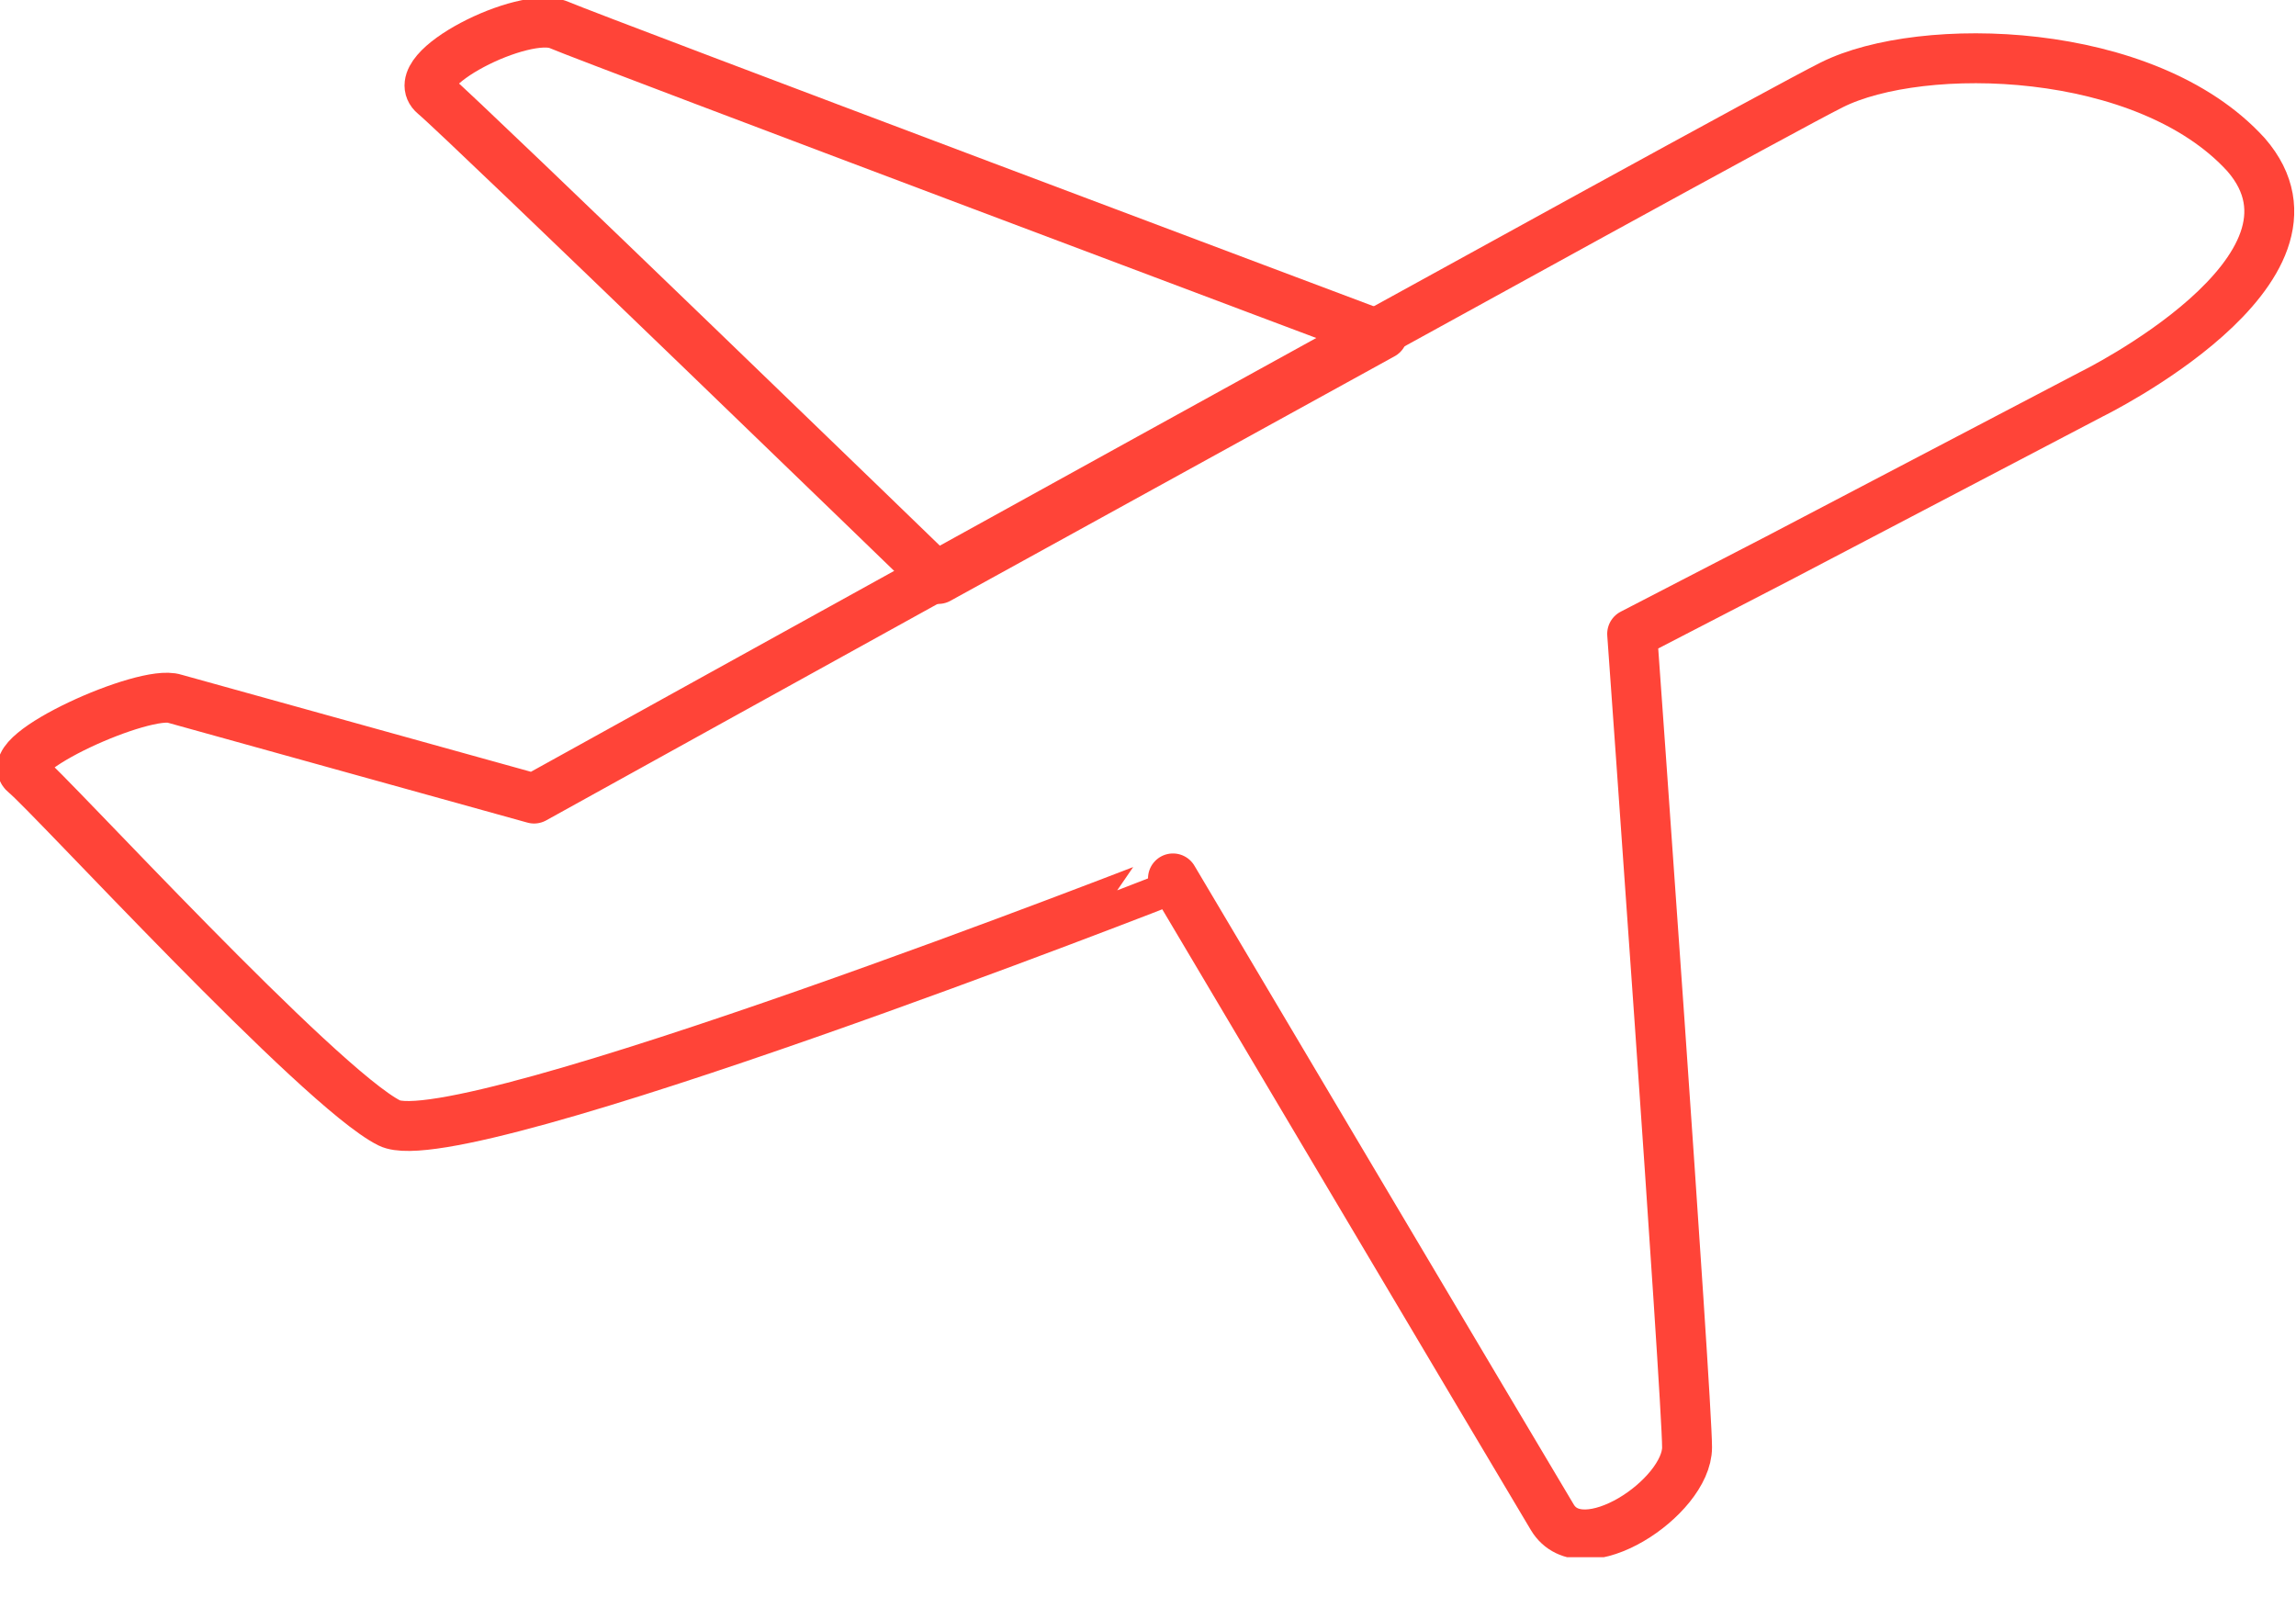 <svg xmlns="http://www.w3.org/2000/svg" width="46" height="32" fill="none"><g stroke="#FF4438" stroke-linejoin="round" clip-path="url(#a)"><path d="M32.7 12.7S33.8 28 33.8 29s-2.1 2.4-2.7 1.4c-.6-1-7.6-12.8-7.6-12.8S9.2 23.2 7.8 22.5c-1.4-.7-6.8-6.6-7.3-7-.5-.4 2.4-1.7 3-1.5l7.2 2s24.2-13.4 26-14.3C38.5.8 43 .9 45 3.1c2 2.3-3.1 4.8-3.1 4.8l-6.3 3.3-2.9 1.5Z"/><path d="M27.6 6.7S11.9.8 11.2.5c-.7-.3-3.1.9-2.5 1.4.6.5 10.1 9.7 10.1 9.7l8.9-4.9h-.1Z"/></g><defs><clipPath id="a"><path fill="#fff" d="M0 0h46v31.2H0z"/></clipPath></defs></svg>
